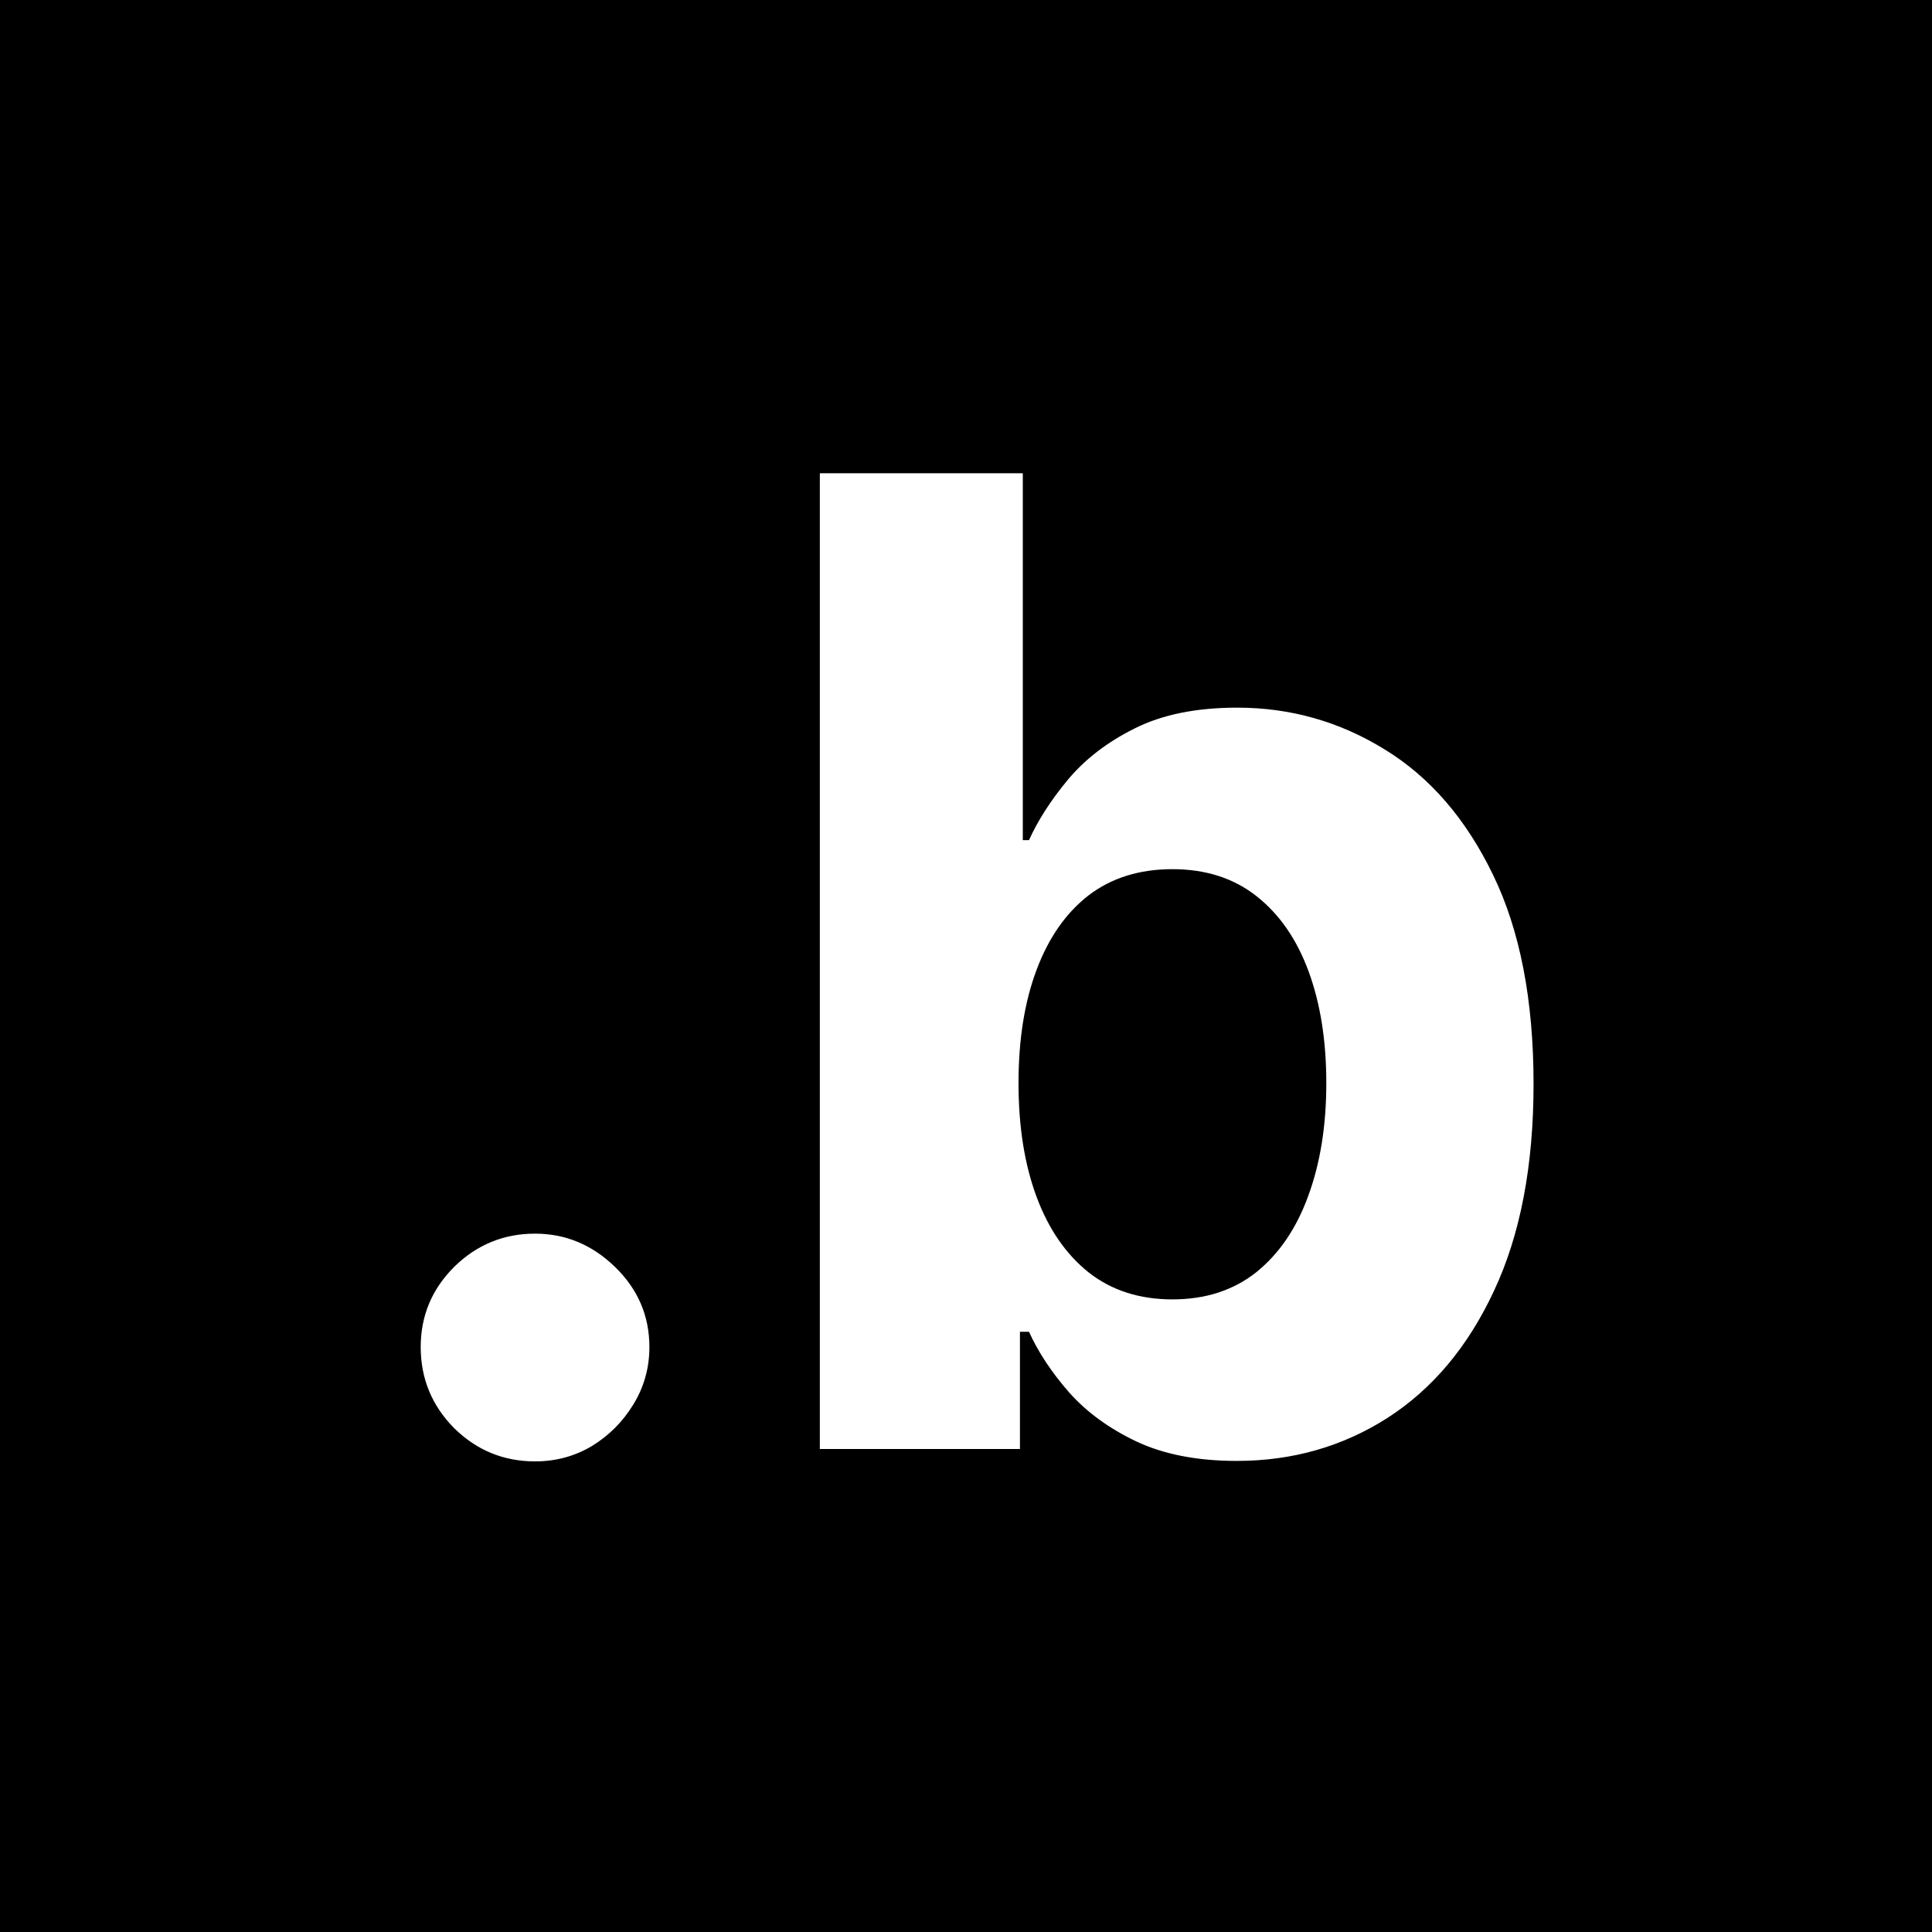<svg width="144" height="144" viewBox="0 0 144 144" fill="none" xmlns="http://www.w3.org/2000/svg">
<rect width="144" height="144" fill="black"/>
<path d="M39.879 108.923C37.535 108.923 35.523 108.095 33.842 106.438C32.185 104.757 31.357 102.744 31.357 100.401C31.357 98.081 32.185 96.092 33.842 94.435C35.523 92.778 37.535 91.949 39.879 91.949C42.152 91.949 44.141 92.778 45.845 94.435C47.55 96.092 48.402 98.081 48.402 100.401C48.402 101.963 47.999 103.395 47.195 104.697C46.413 105.976 45.383 107.006 44.105 107.787C42.827 108.545 41.418 108.923 39.879 108.923ZM61.106 108V35.273H76.234V62.617H76.696C77.359 61.149 78.317 59.657 79.572 58.142C80.85 56.603 82.508 55.325 84.544 54.307C86.603 53.265 89.16 52.744 92.214 52.744C96.191 52.744 99.861 53.786 103.223 55.869C106.584 57.929 109.271 61.042 111.284 65.209C113.296 69.352 114.302 74.548 114.302 80.798C114.302 86.883 113.32 92.02 111.355 96.21C109.413 100.377 106.762 103.537 103.4 105.692C100.062 107.822 96.322 108.888 92.179 108.888C89.243 108.888 86.745 108.402 84.686 107.432C82.65 106.461 80.981 105.242 79.679 103.774C78.376 102.283 77.382 100.779 76.696 99.264H76.021V108H61.106ZM75.914 80.727C75.914 83.971 76.364 86.8 77.264 89.215C78.163 91.629 79.466 93.511 81.17 94.861C82.875 96.187 84.946 96.849 87.385 96.849C89.847 96.849 91.93 96.175 93.635 94.825C95.339 93.452 96.629 91.558 97.505 89.144C98.405 86.705 98.855 83.9 98.855 80.727C98.855 77.579 98.417 74.809 97.541 72.418C96.665 70.026 95.375 68.156 93.67 66.807C91.966 65.457 89.87 64.783 87.385 64.783C84.922 64.783 82.839 65.434 81.135 66.736C79.454 68.038 78.163 69.885 77.264 72.276C76.364 74.667 75.914 77.484 75.914 80.727Z" fill="white"/>
</svg>
